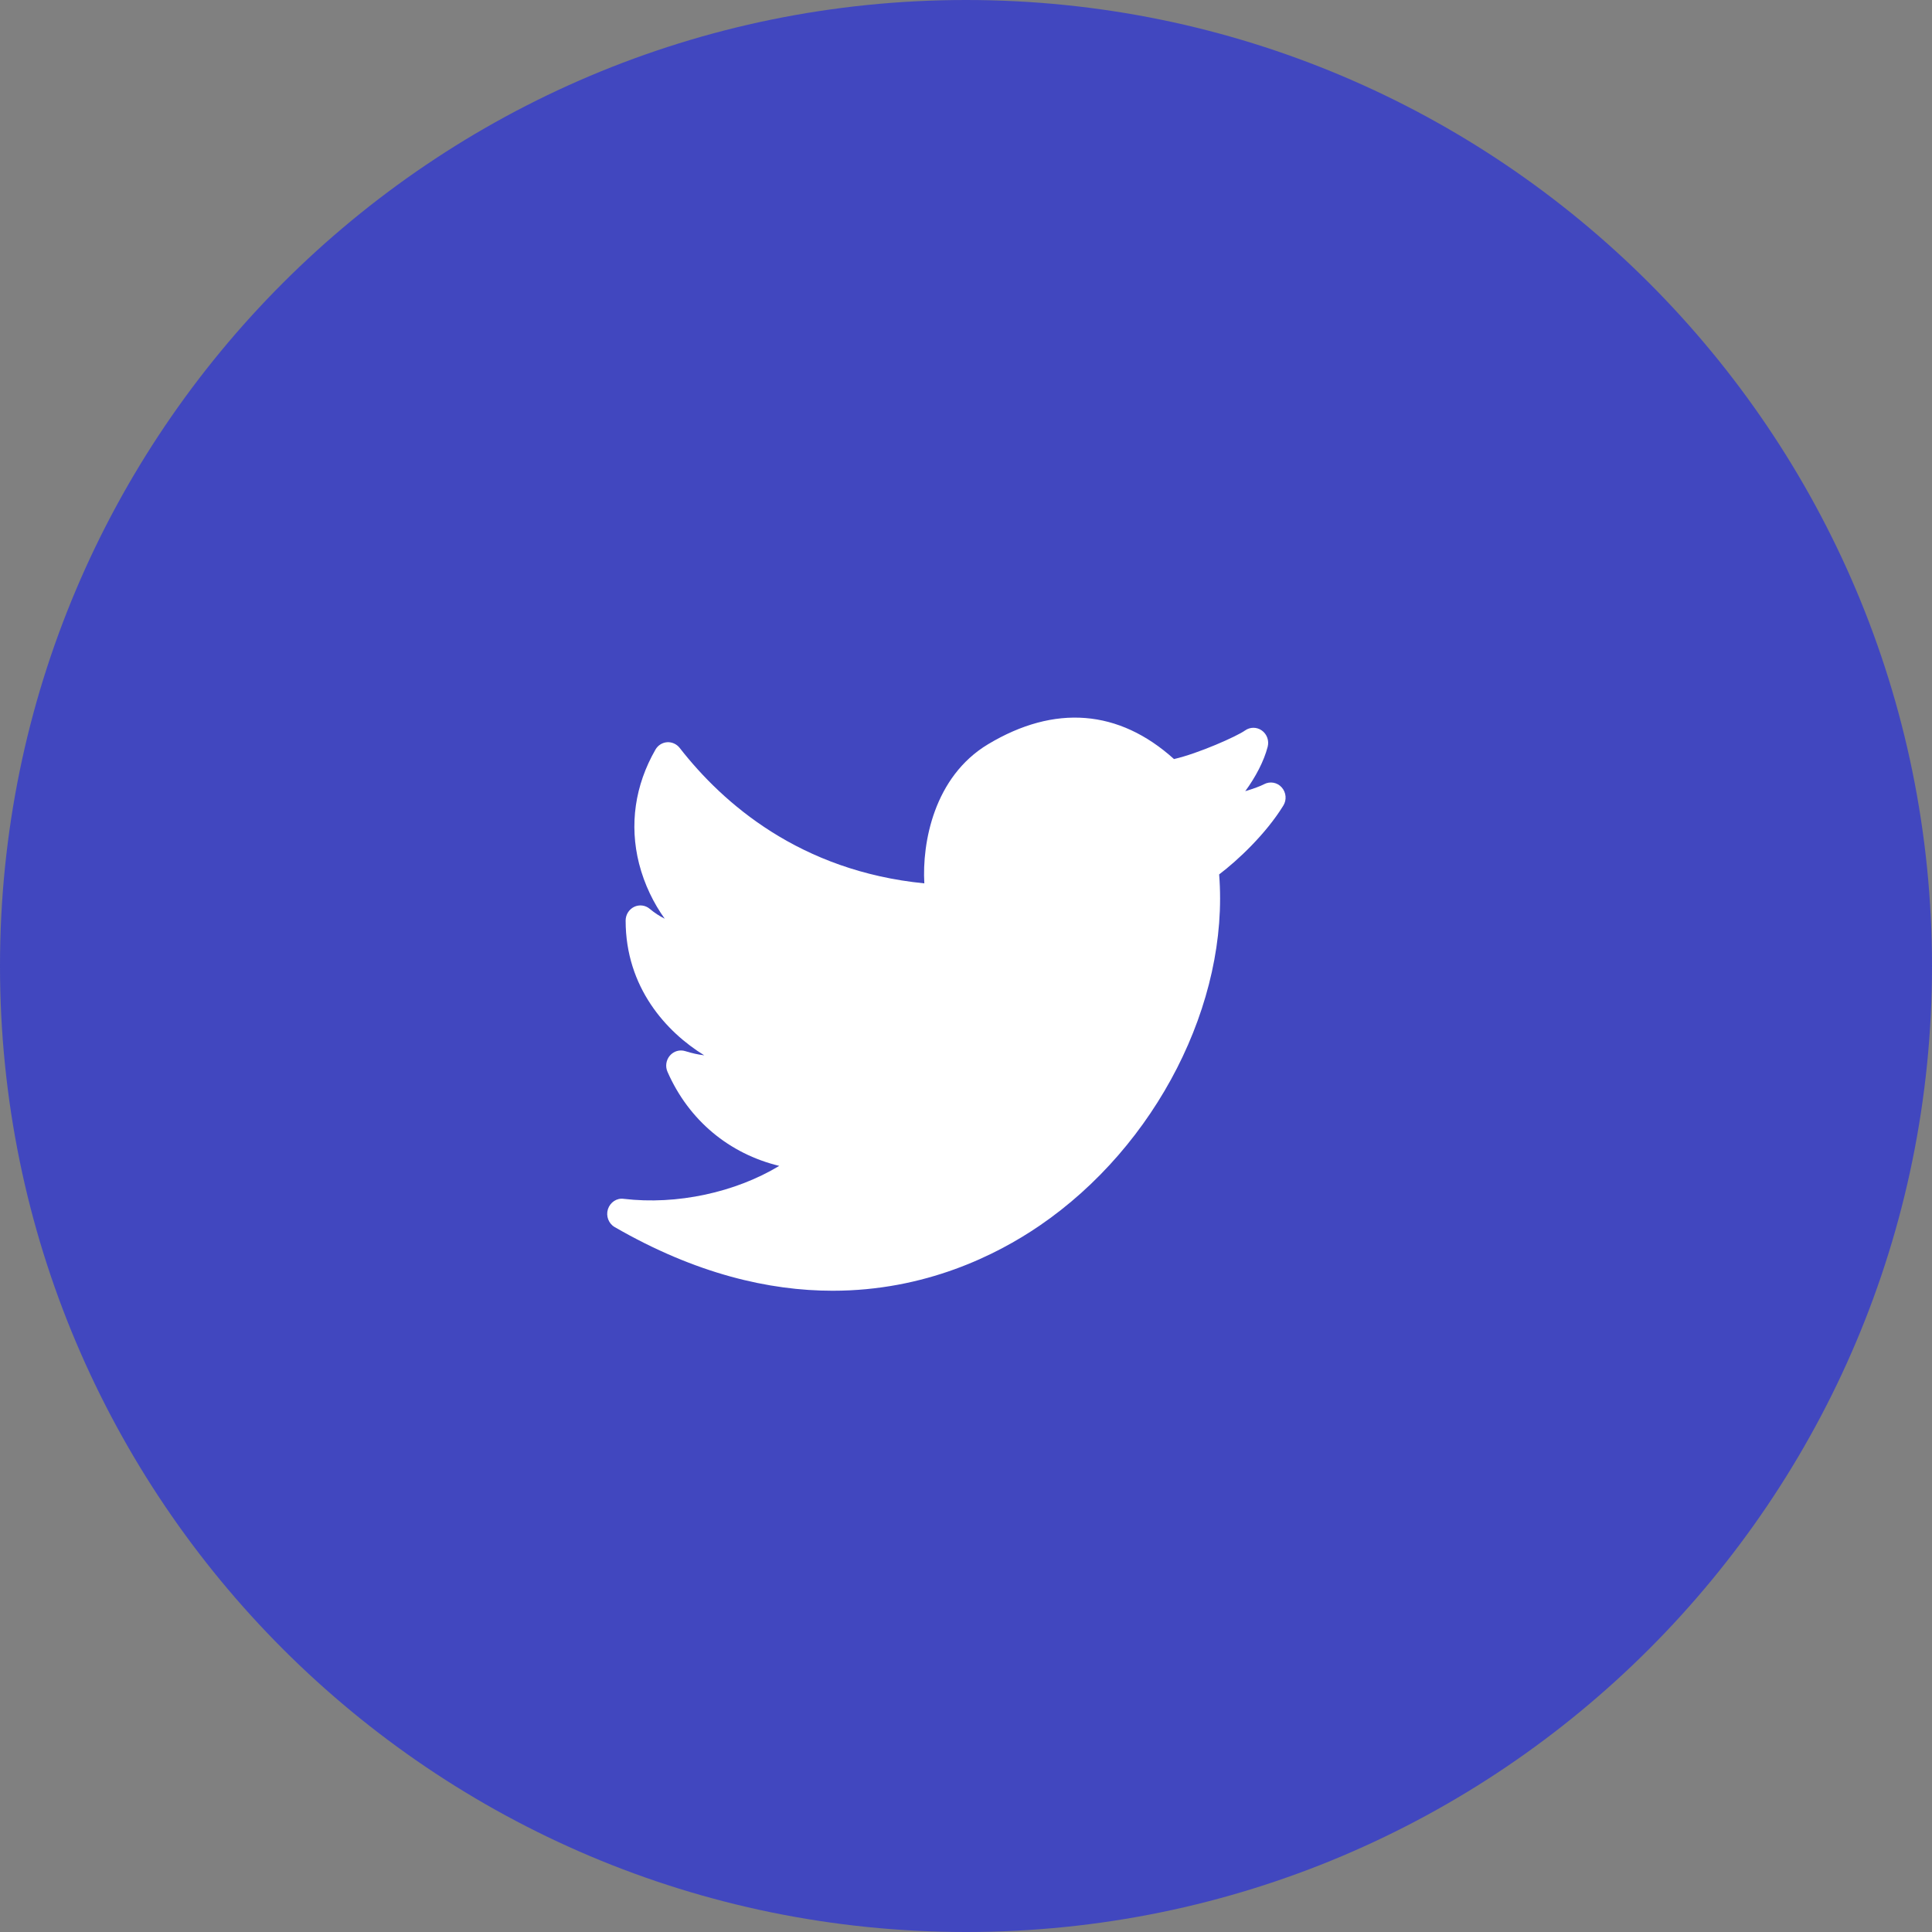 <svg width="35" height="35" viewBox="0 0 35 35" fill="none" xmlns="http://www.w3.org/2000/svg">
<rect x="0" y="0" width="35" height="35" fill="#808080" stroke="none"/>
<g id="twitter">
<path id="Oval 10 Copy 3" fill-rule="evenodd" clip-rule="evenodd" d="M17.5 35C27.165 35 35 27.165 35 17.5C35 7.835 27.165 0 17.5 0C7.835 0 0 7.835 0 17.5C0 27.165 7.835 35 17.5 35Z" fill="#4147BF"/>
<path id="Shape" d="M23.22 14.265C23.139 14.173 23.008 14.15 22.901 14.206C22.834 14.242 22.708 14.288 22.559 14.333C22.747 14.076 22.898 13.788 22.965 13.529C22.994 13.418 22.952 13.3 22.86 13.234C22.768 13.168 22.646 13.168 22.554 13.234C22.409 13.338 21.71 13.65 21.268 13.751C20.27 12.851 19.107 12.758 17.899 13.483C16.917 14.073 16.703 15.272 16.745 16.003C14.497 15.78 13.1 14.559 12.313 13.549C12.258 13.478 12.169 13.44 12.086 13.446C11.998 13.452 11.919 13.502 11.874 13.58C11.503 14.226 11.399 14.94 11.577 15.645C11.675 16.029 11.845 16.369 12.042 16.643C11.947 16.596 11.856 16.536 11.77 16.464C11.691 16.397 11.58 16.384 11.487 16.429C11.394 16.475 11.334 16.571 11.334 16.677C11.334 17.888 12.071 18.696 12.758 19.118C12.647 19.105 12.531 19.079 12.414 19.042C12.314 19.011 12.205 19.042 12.135 19.124C12.066 19.205 12.049 19.32 12.093 19.418C12.479 20.297 13.211 20.902 14.117 21.121C13.326 21.599 12.267 21.833 11.298 21.718C11.172 21.7 11.053 21.782 11.013 21.906C10.974 22.03 11.025 22.166 11.136 22.23C12.607 23.079 13.936 23.383 15.085 23.383C16.757 23.383 18.047 22.741 18.833 22.204C20.95 20.758 22.27 18.163 22.086 15.841C22.426 15.583 22.933 15.107 23.248 14.595C23.313 14.492 23.301 14.356 23.22 14.265Z" fill="white"/>
</g>
</svg>

